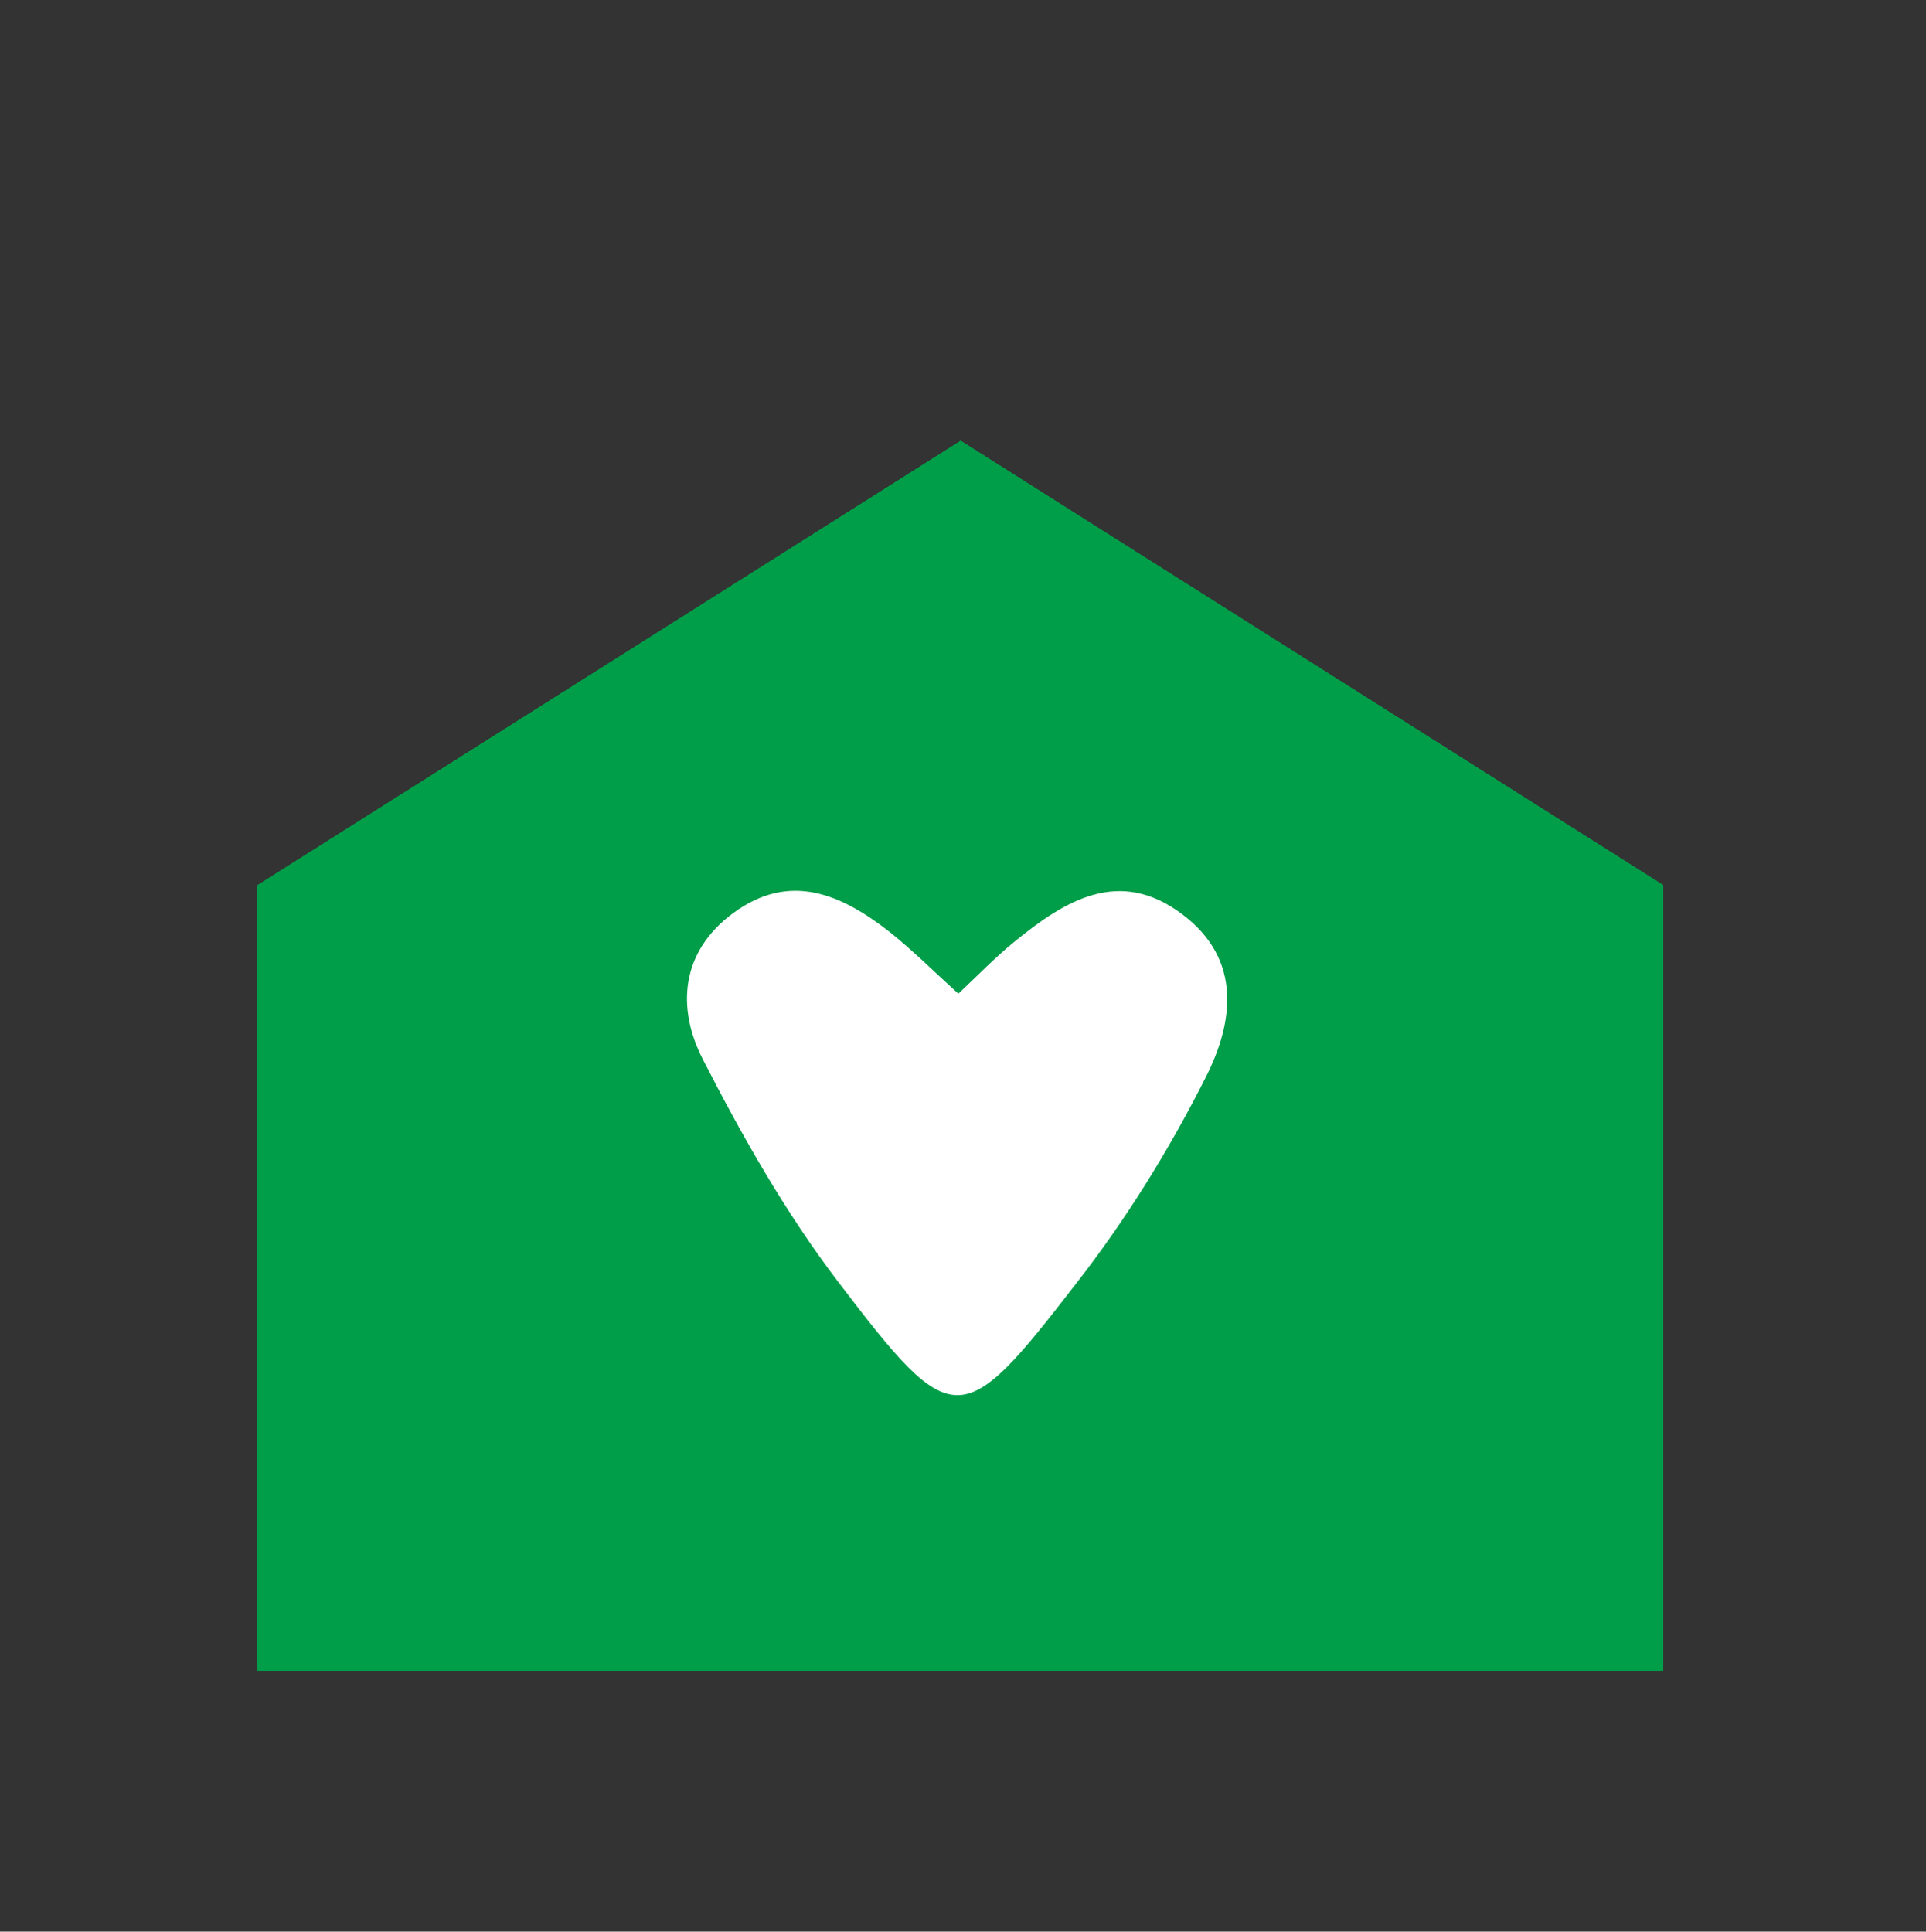 <?xml version="1.0" encoding="utf-8"?>
<!-- Generator: Adobe Illustrator 21.1.0, SVG Export Plug-In . SVG Version: 6.00 Build 0)  -->
<svg version="1.1" id="Layer_1" xmlns="http://www.w3.org/2000/svg" xmlns:xlink="http://www.w3.org/1999/xlink" x="0px" y="0px"
	 viewBox="0 0 332 333" style="enable-background:new 0 0 332 333;" xml:space="preserve">
<rect x="0" y="0" width="332" height="333" fill="#333333" stroke="none"/>
<style type="text/css">
	.st0{fill:#9FD19C;}
	.st1{fill:#A0D29D;}
	.st2{fill:#009E49;}
	.st3{fill:#004E6D;}
	.st4{fill:#FFFFFF;}
	.st5{fill:#8EBCCC;stroke:#FFFFFF;stroke-width:2;stroke-miterlimit:10;}
	.st6{fill:#8EBCCC;}
	.st7{fill:#0071BC;}
	.st8{fill:#004B6A;}
	.st9{clip-path:url(#SVGID_2_);}
	.st10{clip-path:url(#SVGID_4_);fill:#009E49;}
	.st11{clip-path:url(#SVGID_6_);}
	.st12{clip-path:url(#SVGID_8_);}
	.st13{clip-path:url(#SVGID_10_);}
	.st14{clip-path:url(#SVGID_12_);fill:#009E49;}
	.st15{clip-path:url(#SVGID_14_);}
	.st16{clip-path:url(#SVGID_16_);fill:#009E49;}
	.st17{clip-path:url(#SVGID_18_);}
	.st18{clip-path:url(#SVGID_20_);}
	.st19{clip-path:url(#SVGID_22_);}
	.st20{clip-path:url(#SVGID_24_);fill:#009E49;}
	.st21{fill:none;}
	.st22{fill:#5A9E49;}
	.st23{clip-path:url(#SVGID_26_);}
	.st24{clip-path:url(#SVGID_28_);fill:#FFFFFF;}
</style>
<g>
	<defs>
		<polygon id="SVGID_1_" points="1858,744 1858,676.3 1918.6,638 1979.1,676.3 1979.1,744 		"/>
	</defs>
	<use xlink:href="#SVGID_1_"  style="overflow:visible;fill-rule:evenodd;clip-rule:evenodd;fill:#009E49;"/>
	<clipPath id="SVGID_2_">
		<use xlink:href="#SVGID_1_"  style="overflow:visible;"/>
	</clipPath>
	<g class="st9">
		<defs>
			<rect id="SVGID_3_" x="-338.4" y="-4083.7" width="4489.4" height="6515.9"/>
		</defs>
		<use xlink:href="#SVGID_3_"  style="overflow:visible;fill:#009E49;"/>
		<clipPath id="SVGID_4_">
			<use xlink:href="#SVGID_3_"  style="overflow:visible;"/>
		</clipPath>
	</g>
</g>
<g>
	<defs>
		<polygon id="SVGID_5_" points="2033,744 2033,676.3 2093.6,638 2154.1,676.3 2154.1,744 		"/>
	</defs>
	<use xlink:href="#SVGID_5_"  style="overflow:visible;fill-rule:evenodd;clip-rule:evenodd;fill:#009E49;"/>
	<clipPath id="SVGID_6_">
		<use xlink:href="#SVGID_5_"  style="overflow:visible;"/>
	</clipPath>
	<g class="st11">
		<defs>
			<rect id="SVGID_7_" x="-163.4" y="-4083.7" width="4489.4" height="6515.9"/>
		</defs>
		<use xlink:href="#SVGID_7_"  style="overflow:visible;fill:#009E49;"/>
		<clipPath id="SVGID_8_">
			<use xlink:href="#SVGID_7_"  style="overflow:visible;"/>
		</clipPath>
	</g>
</g>
<g>
	<defs>
		<polygon id="SVGID_9_" points="2208,744 2208,676.3 2268.6,638 2329.1,676.3 2329.1,744 		"/>
	</defs>
	<use xlink:href="#SVGID_9_"  style="overflow:visible;fill-rule:evenodd;clip-rule:evenodd;fill:#009E49;"/>
	<clipPath id="SVGID_10_">
		<use xlink:href="#SVGID_9_"  style="overflow:visible;"/>
	</clipPath>
	<g class="st13">
		<defs>
			<rect id="SVGID_11_" x="11.6" y="-4083.7" width="4489.4" height="6515.9"/>
		</defs>
		<use xlink:href="#SVGID_11_"  style="overflow:visible;fill:#009E49;"/>
		<clipPath id="SVGID_12_">
			<use xlink:href="#SVGID_11_"  style="overflow:visible;"/>
		</clipPath>
	</g>
</g>
<g>
	<defs>
		<polygon id="SVGID_13_" points="44.4,288 44.4,152.6 165.6,76 286.7,152.6 286.7,288 		"/>
	</defs>
	<use xlink:href="#SVGID_13_"  style="overflow:visible;fill-rule:evenodd;clip-rule:evenodd;fill:#009E49;"/>
	<clipPath id="SVGID_14_">
		<use xlink:href="#SVGID_13_"  style="overflow:visible;"/>
	</clipPath>
	<g class="st15">
		<defs>
			<rect id="SVGID_15_" x="-4348.3" y="-9367.4" width="8978.8" height="13031.8"/>
		</defs>
		<use xlink:href="#SVGID_15_"  style="overflow:visible;fill:#009E49;"/>
		<clipPath id="SVGID_16_">
			<use xlink:href="#SVGID_15_"  style="overflow:visible;"/>
		</clipPath>
		<rect x="13.3" y="44.8" class="st16" width="304.6" height="274.4"/>
	</g>
</g>
<path class="st4" d="M165.2,171.3c3.5-3.3,6.4-6.3,9.6-8.9c8.8-7.2,18.2-13,29.1-4.7c10.3,7.8,8.7,18.7,3.9,28.1
	c-6.3,12.5-13.8,24.6-22.4,35.6c-19.7,25.5-21.1,25.6-40.9-0.4c-9-11.8-16.5-25-23.3-38.3c-4.6-8.9-3.9-18.6,5.2-25.3
	c9.8-7.2,18.7-3.2,27,3.3C157.4,163.9,161,167.5,165.2,171.3z"/>
<g>
	<defs>
		<polygon id="SVGID_17_" points="469,288 469,152.6 590.1,76 711.3,152.6 711.3,288 		"/>
	</defs>
	<use xlink:href="#SVGID_17_"  style="overflow:visible;fill-rule:evenodd;clip-rule:evenodd;fill:#009E49;"/>
	<clipPath id="SVGID_18_">
		<use xlink:href="#SVGID_17_"  style="overflow:visible;"/>
	</clipPath>
	<g class="st17">
		<defs>
			<rect id="SVGID_19_" x="-3923.8" y="-9367.4" width="8978.8" height="13031.8"/>
		</defs>
		<use xlink:href="#SVGID_19_"  style="overflow:visible;fill:#009E49;"/>
		<clipPath id="SVGID_20_">
			<use xlink:href="#SVGID_19_"  style="overflow:visible;"/>
		</clipPath>
	</g>
</g>
<g>
	<defs>
		<polygon id="SVGID_21_" points="900,288 900,153.3 1020.5,77.1 1141,153.3 1141,288 		"/>
	</defs>
	<use xlink:href="#SVGID_21_"  style="overflow:visible;fill-rule:evenodd;clip-rule:evenodd;fill:#009E49;"/>
	<clipPath id="SVGID_22_">
		<use xlink:href="#SVGID_21_"  style="overflow:visible;"/>
	</clipPath>
	<g class="st19">
		<defs>
			<rect id="SVGID_23_" x="-3469.5" y="-9316.1" width="8931.2" height="12962.6"/>
		</defs>
		<use xlink:href="#SVGID_23_"  style="overflow:visible;fill:#009E49;"/>
		<clipPath id="SVGID_24_">
			<use xlink:href="#SVGID_23_"  style="overflow:visible;"/>
		</clipPath>
	</g>
</g>
</svg>
